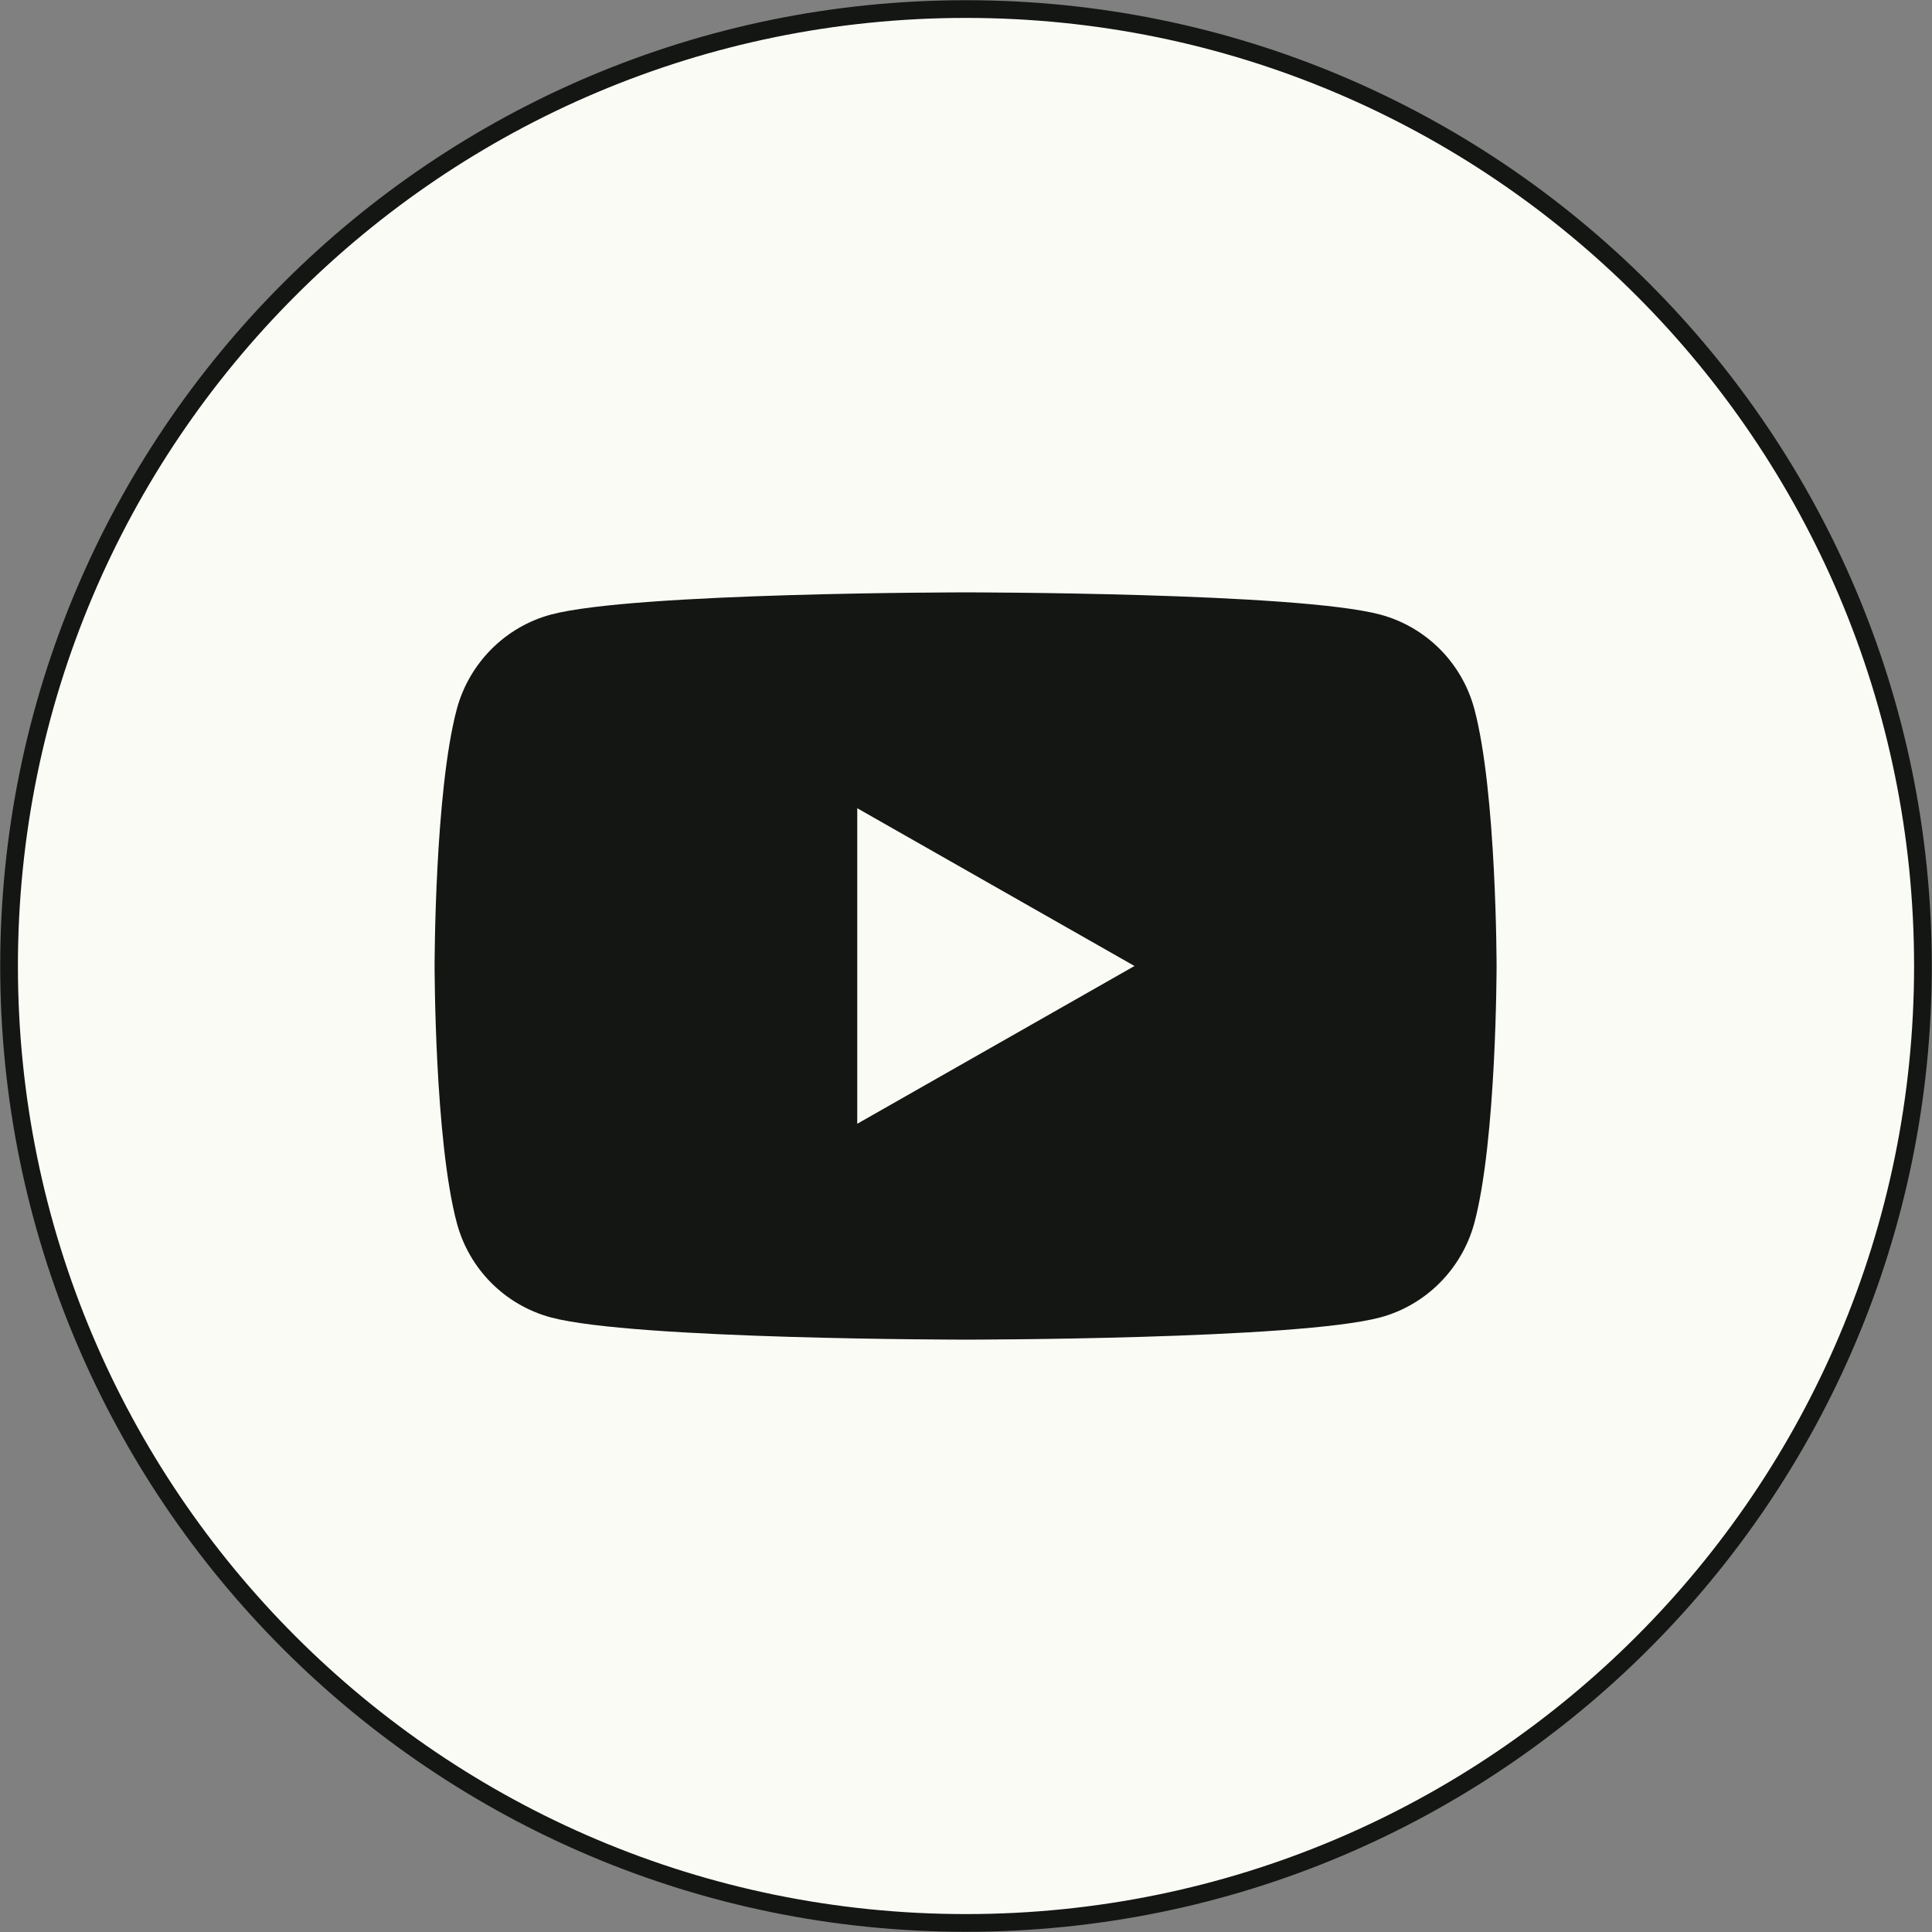 <?xml version="1.0" encoding="UTF-8"?><svg id="Layer_2" xmlns="http://www.w3.org/2000/svg" viewBox="0 0 46.9 46.9"><rect x="0" y="0" width="46.9" height="46.9" fill="#808080" stroke="none"/><defs><style>.cls-1{fill:#fbfbf6;stroke:#141613;stroke-miterlimit:10;stroke-width:.43px;}.cls-2{fill:#141613;stroke-width:0px;}</style></defs><g id="OBJECTS"><path class="cls-1" d="m23.45,46.68h0C10.62,46.68.22,36.28.22,23.45H.22C.22,10.62,10.62.22,23.45.22h0c12.83,0,23.23,10.4,23.23,23.23h0c0,12.83-10.4,23.23-23.23,23.23Z"/><path class="cls-2" d="m35.79,17.21c-.3-1.12-1.17-1.99-2.28-2.29-2.01-.54-10.07-.54-10.07-.54,0,0-8.06,0-10.07.54-1.11.3-1.98,1.18-2.28,2.29-.54,2.02-.54,6.24-.54,6.24,0,0,0,4.22.54,6.24.3,1.12,1.17,1.99,2.28,2.29,2.01.54,10.07.54,10.07.54,0,0,8.06,0,10.07-.54,1.11-.3,1.98-1.18,2.28-2.29.54-2.02.54-6.24.54-6.24,0,0,0-4.22-.54-6.24Zm-14.98,10.07v-7.66l6.73,3.83-6.73,3.83Z"/></g></svg>